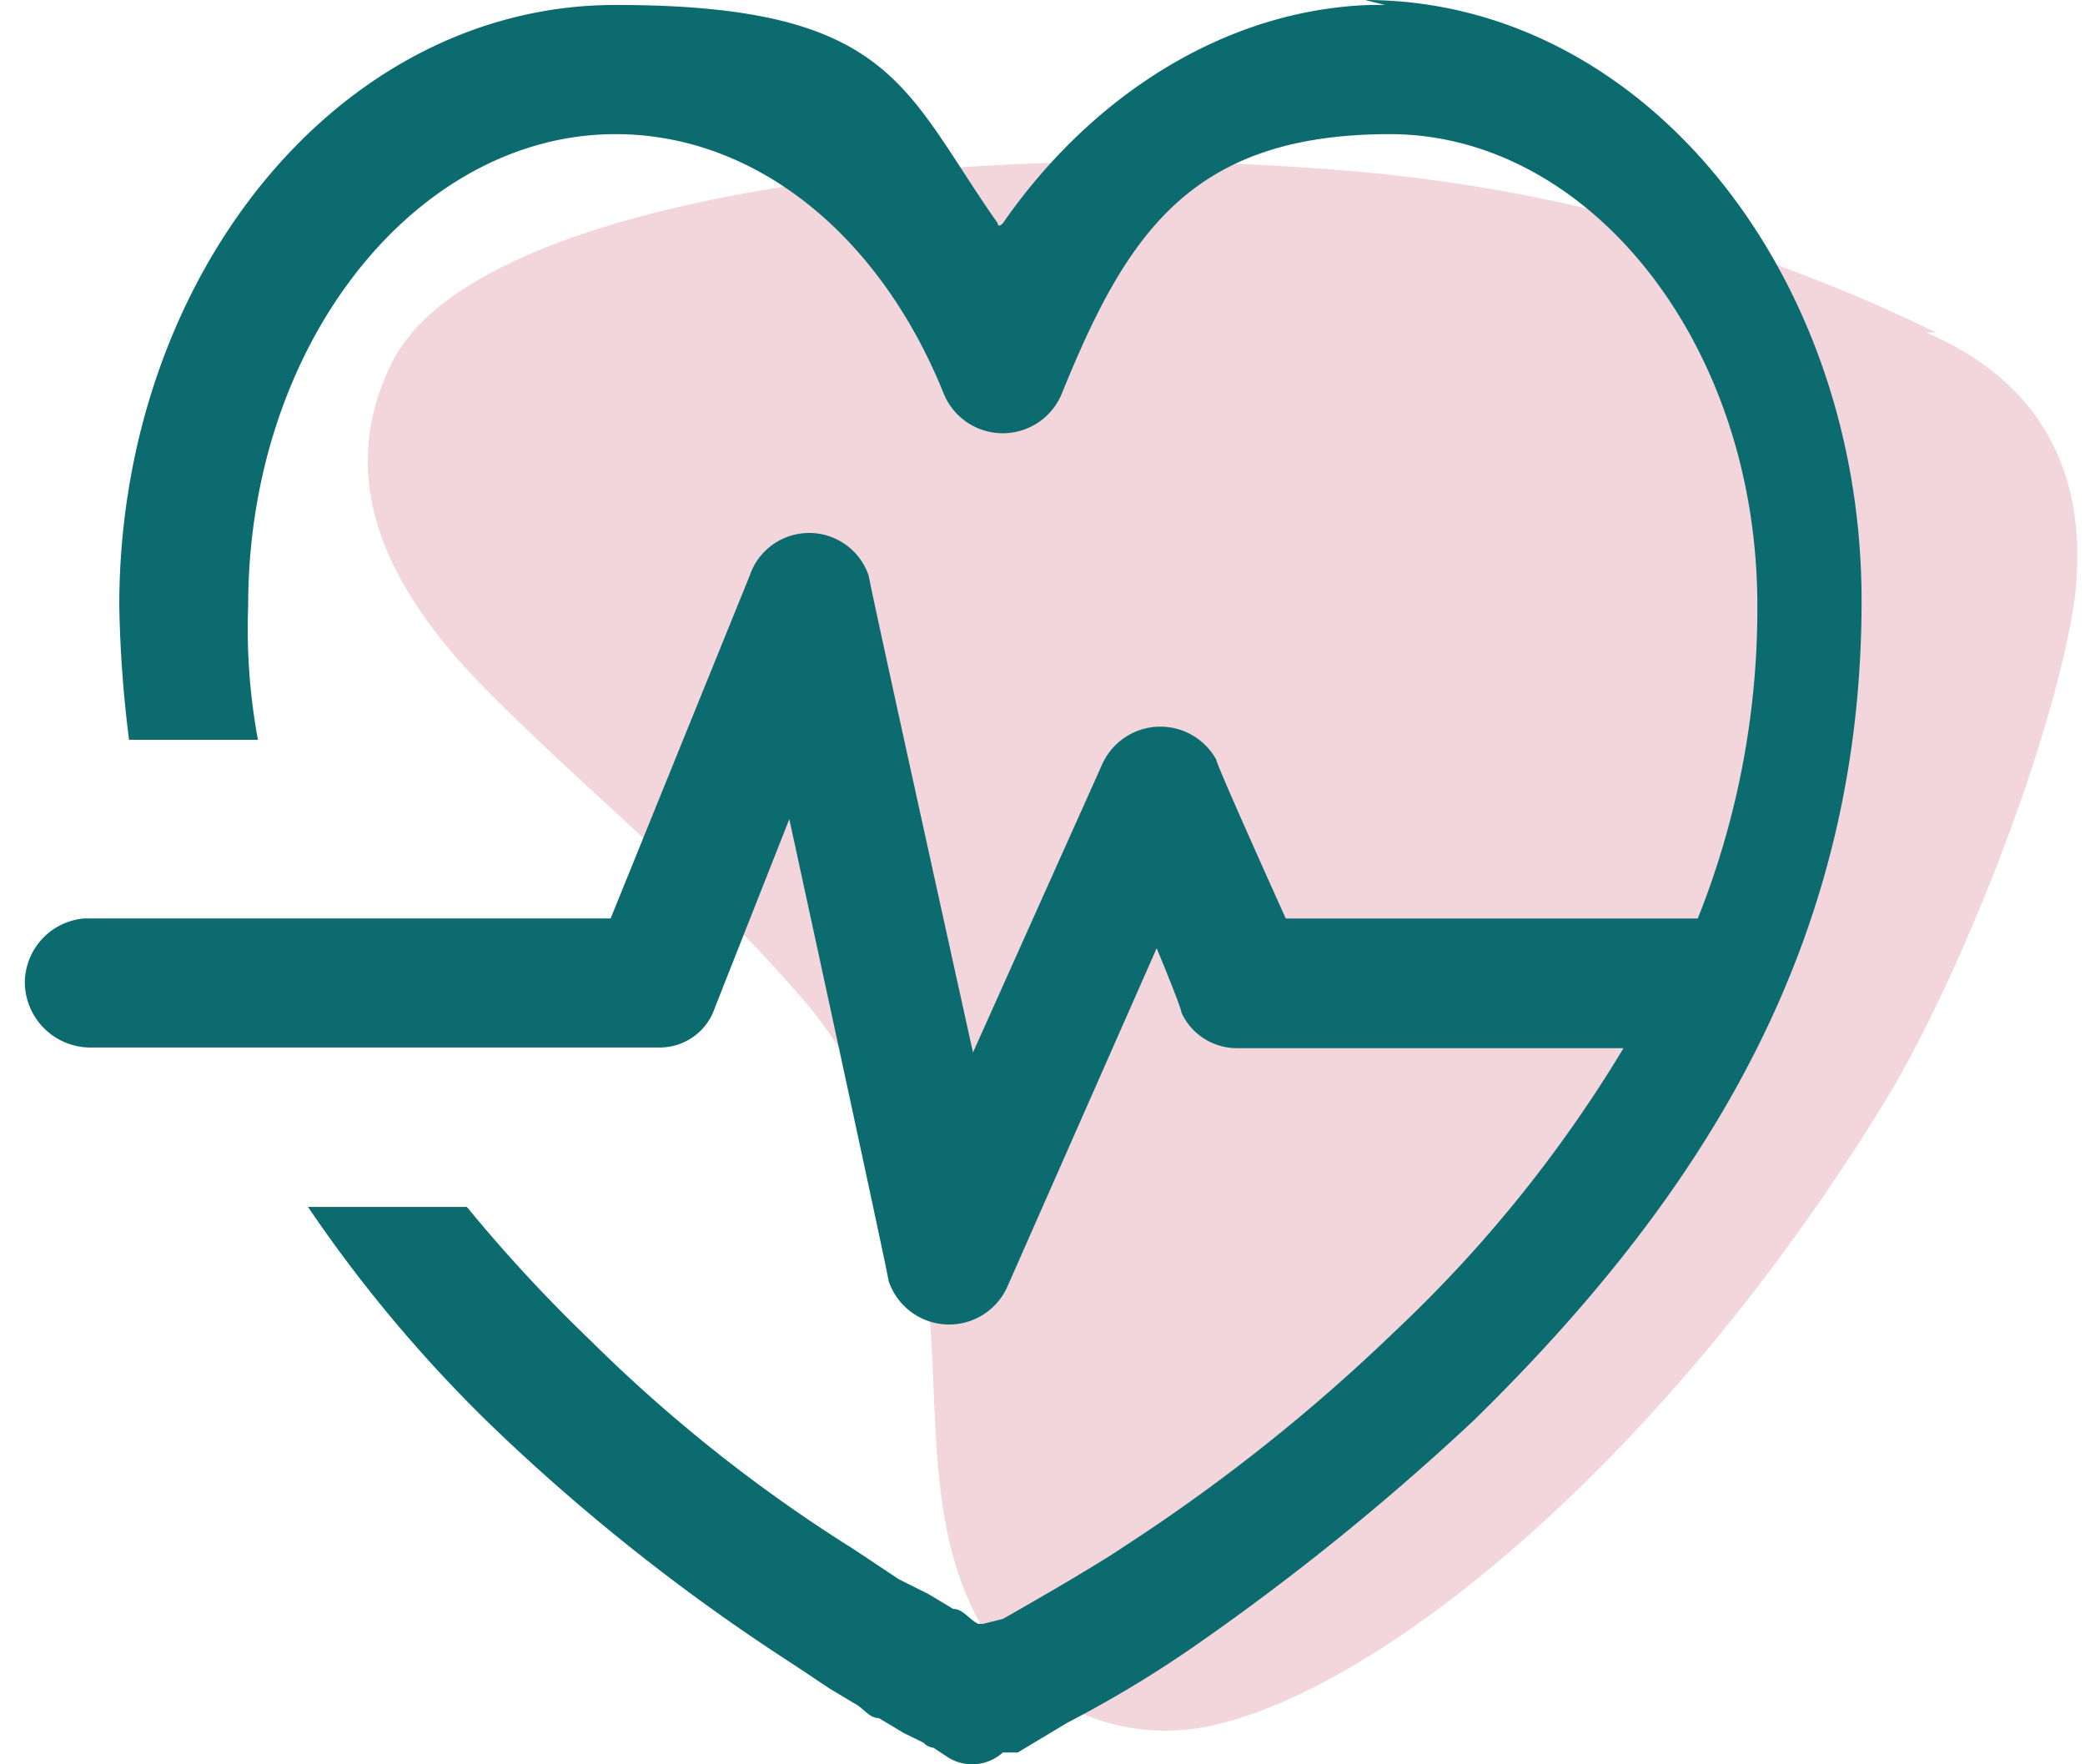 <svg xmlns="http://www.w3.org/2000/svg" width="64.01" height="54.164" viewBox="0 0 64.01 54.164">
  <g id="Group_8697" data-name="Group 8697" transform="translate(7937.064 -6593.003)">
    <g id="Group_8695" data-name="Group 8695">
      <path id="Path_9507" data-name="Path 9507" d="M59.555,15.8a50.981,50.981,0,0,0-18.9-5.029c-12.192-.914-26.061,1.067-28.5,5.944-1.981,3.963.3,7.468,3.048,10.211,3.353,3.353,7.011,6.249,9.906,9.754a17.238,17.238,0,0,1,3.505,8.839c.3,2.9,0,6.4,1.219,9.144A6.565,6.565,0,0,0,37,58.629C42.18,57.715,51.02,50.7,57.878,39.579c2.286-3.658,5.334-11.278,5.944-15.7.457-4.115-1.372-6.706-4.572-8.077" transform="translate(-7937.181 6587.41)" fill="#c33350" opacity="0.2"/>
      <path id="Path_9508" data-name="Path 9508" d="M45.649,7.3c8.535,0,15.24,8.382,15.24,18.441S56.47,43.572,49,50.888A76.006,76.006,0,0,1,40.315,57.9a35.918,35.918,0,0,1-3.81,2.286l-.762.457-.762.457h-.457a1.4,1.4,0,0,1-1.676.152l-.457-.3a.472.472,0,0,1-.3-.152l-.61-.3-.762-.457c-.3,0-.457-.3-.762-.457l-.762-.457-.914-.61-.457-.3a61.306,61.306,0,0,1-8.687-6.858,42.646,42.646,0,0,1-5.944-7.011h4.877a46.878,46.878,0,0,0,3.81,4.115,46.622,46.622,0,0,0,8.077,6.4l1.372.914.914.457.762.457c.3,0,.457.3.762.457h.152l.61-.152c1.067-.61,2.134-1.219,3.353-1.981l.457-.3a55.45,55.45,0,0,0,8.23-6.553,40.815,40.815,0,0,0,7.011-8.687H41.687A1.874,1.874,0,0,1,40.01,38.39h0c0-.152-.762-1.981-.762-1.981L34.676,46.773a1.958,1.958,0,0,1-3.658-.152h0c0-.152-3.048-14.174-3.048-14.174l-2.286,5.791a1.783,1.783,0,0,1-1.676,1.219H6.481A2.017,2.017,0,0,1,4.5,37.476a1.989,1.989,0,0,1,1.829-1.981H22.484l4.267-10.516a1.928,1.928,0,0,1,3.658,0h0c0,.152,3.2,14.631,3.2,14.631l3.963-8.839a1.959,1.959,0,0,1,3.505-.152h0c0,.152,2.134,4.877,2.134,4.877H55.86a25.614,25.614,0,0,0,1.829-9.6c0-8.077-5.182-14.478-11.278-14.478s-8.077,3.048-10.059,7.925a1.959,1.959,0,0,1-3.658,0c-1.981-4.877-5.791-7.925-10.059-7.925-6.1,0-11.278,6.4-11.278,14.478a18.726,18.726,0,0,0,.3,4.115H7.7a37.368,37.368,0,0,1-.3-4.115C7.4,15.835,14.1,7.452,22.636,7.452s8.839,2.591,11.735,6.706h0c0,.152.152,0,.152,0C37.267,10.2,41.382,7.6,45.8,7.452h.457Z" transform="translate(-7940.802 6585.703)" fill="#0b6b6f"/>
      <rect id="Rectangle_3028" data-name="Rectangle 3028" width="64.01" height="54.103" transform="translate(-7937.064 6593.003)" fill="none"/>
    </g>
  </g>
</svg>
